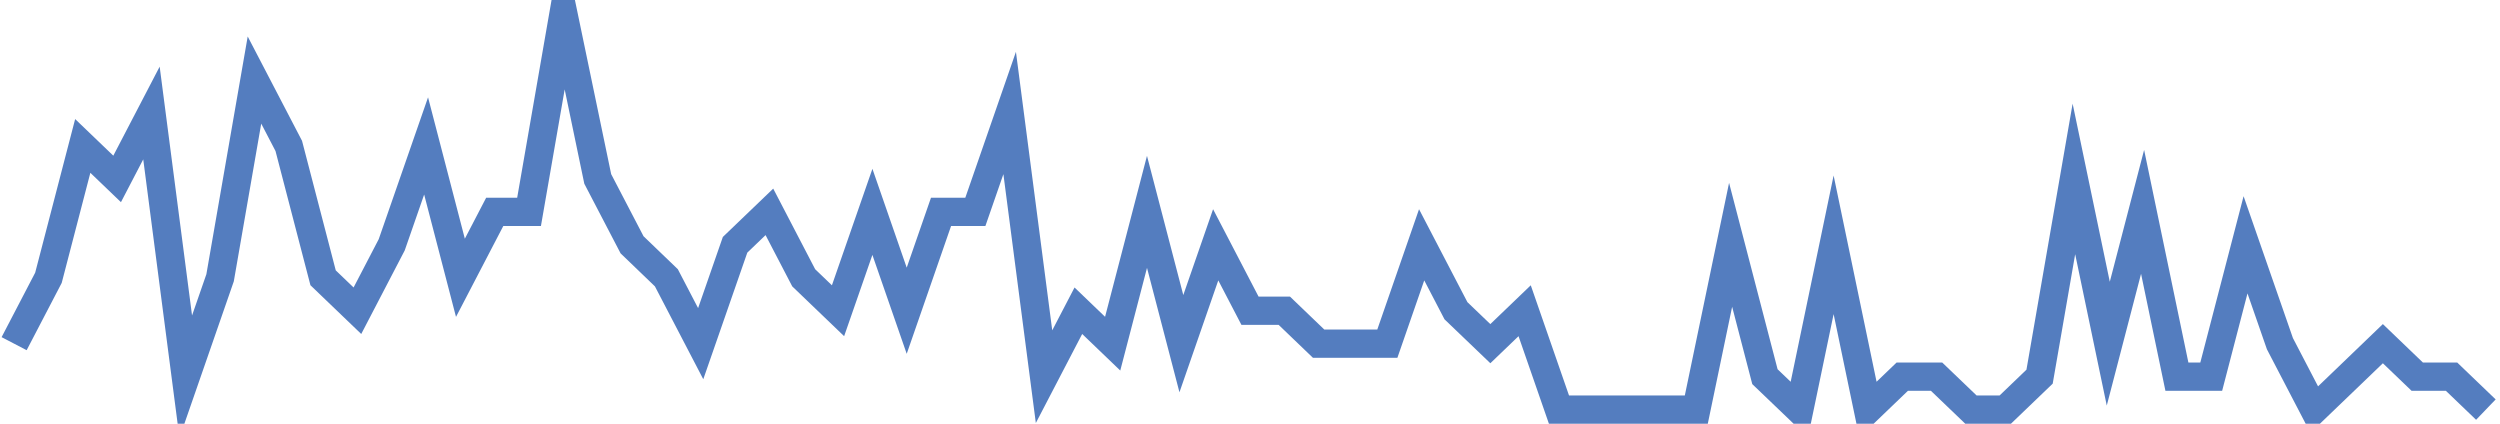 <?xml version="1.0" encoding="UTF-8"?>
<svg xmlns="http://www.w3.org/2000/svg" xmlns:xlink="http://www.w3.org/1999/xlink" width="177pt" height="30pt" viewBox="0 0 177 30" version="1.1">
<g id="surface4362421">
<path style="fill:none;stroke-width:2;stroke-linecap:butt;stroke-linejoin:miter;stroke:rgb(32.941%,49.02%,74.902%);stroke-opacity:1;stroke-miterlimit:10;" d="M 1 24.332 L 3.43 19.668 L 5.859 10.332 L 8.293 12.668 L 10.723 8 L 13.152 26.668 L 15.582 19.668 L 18.016 5.668 L 20.445 10.332 L 22.875 19.668 L 25.305 22 L 27.734 17.332 L 30.168 10.332 L 32.598 19.668 L 35.027 15 L 37.457 15 L 39.891 1 L 42.32 12.668 L 44.75 17.332 L 47.18 19.668 L 49.609 24.332 L 52.043 17.332 L 54.473 15 L 56.902 19.668 L 59.332 22 L 61.766 15 L 64.195 22 L 66.625 15 L 69.055 15 L 71.484 8 L 73.918 26.668 L 76.348 22 L 78.777 24.332 L 81.207 15 L 83.641 24.332 L 86.07 17.332 L 88.5 22 L 90.93 22 L 93.359 24.332 L 98.223 24.332 L 100.652 17.332 L 103.082 22 L 105.516 24.332 L 107.945 22 L 110.375 29 L 120.098 29 L 122.527 17.332 L 124.957 26.668 L 127.391 29 L 129.82 17.332 L 132.25 29 L 134.68 26.668 L 137.109 26.668 L 139.543 29 L 141.973 29 L 144.402 26.668 L 146.832 12.668 L 149.266 24.332 L 151.695 15 L 154.125 26.668 L 156.555 26.668 L 158.984 17.332 L 161.418 24.332 L 163.848 29 L 166.277 26.668 L 168.707 24.332 L 171.141 26.668 L 173.57 26.668 L 176 29 "/>
</g>
</svg>
